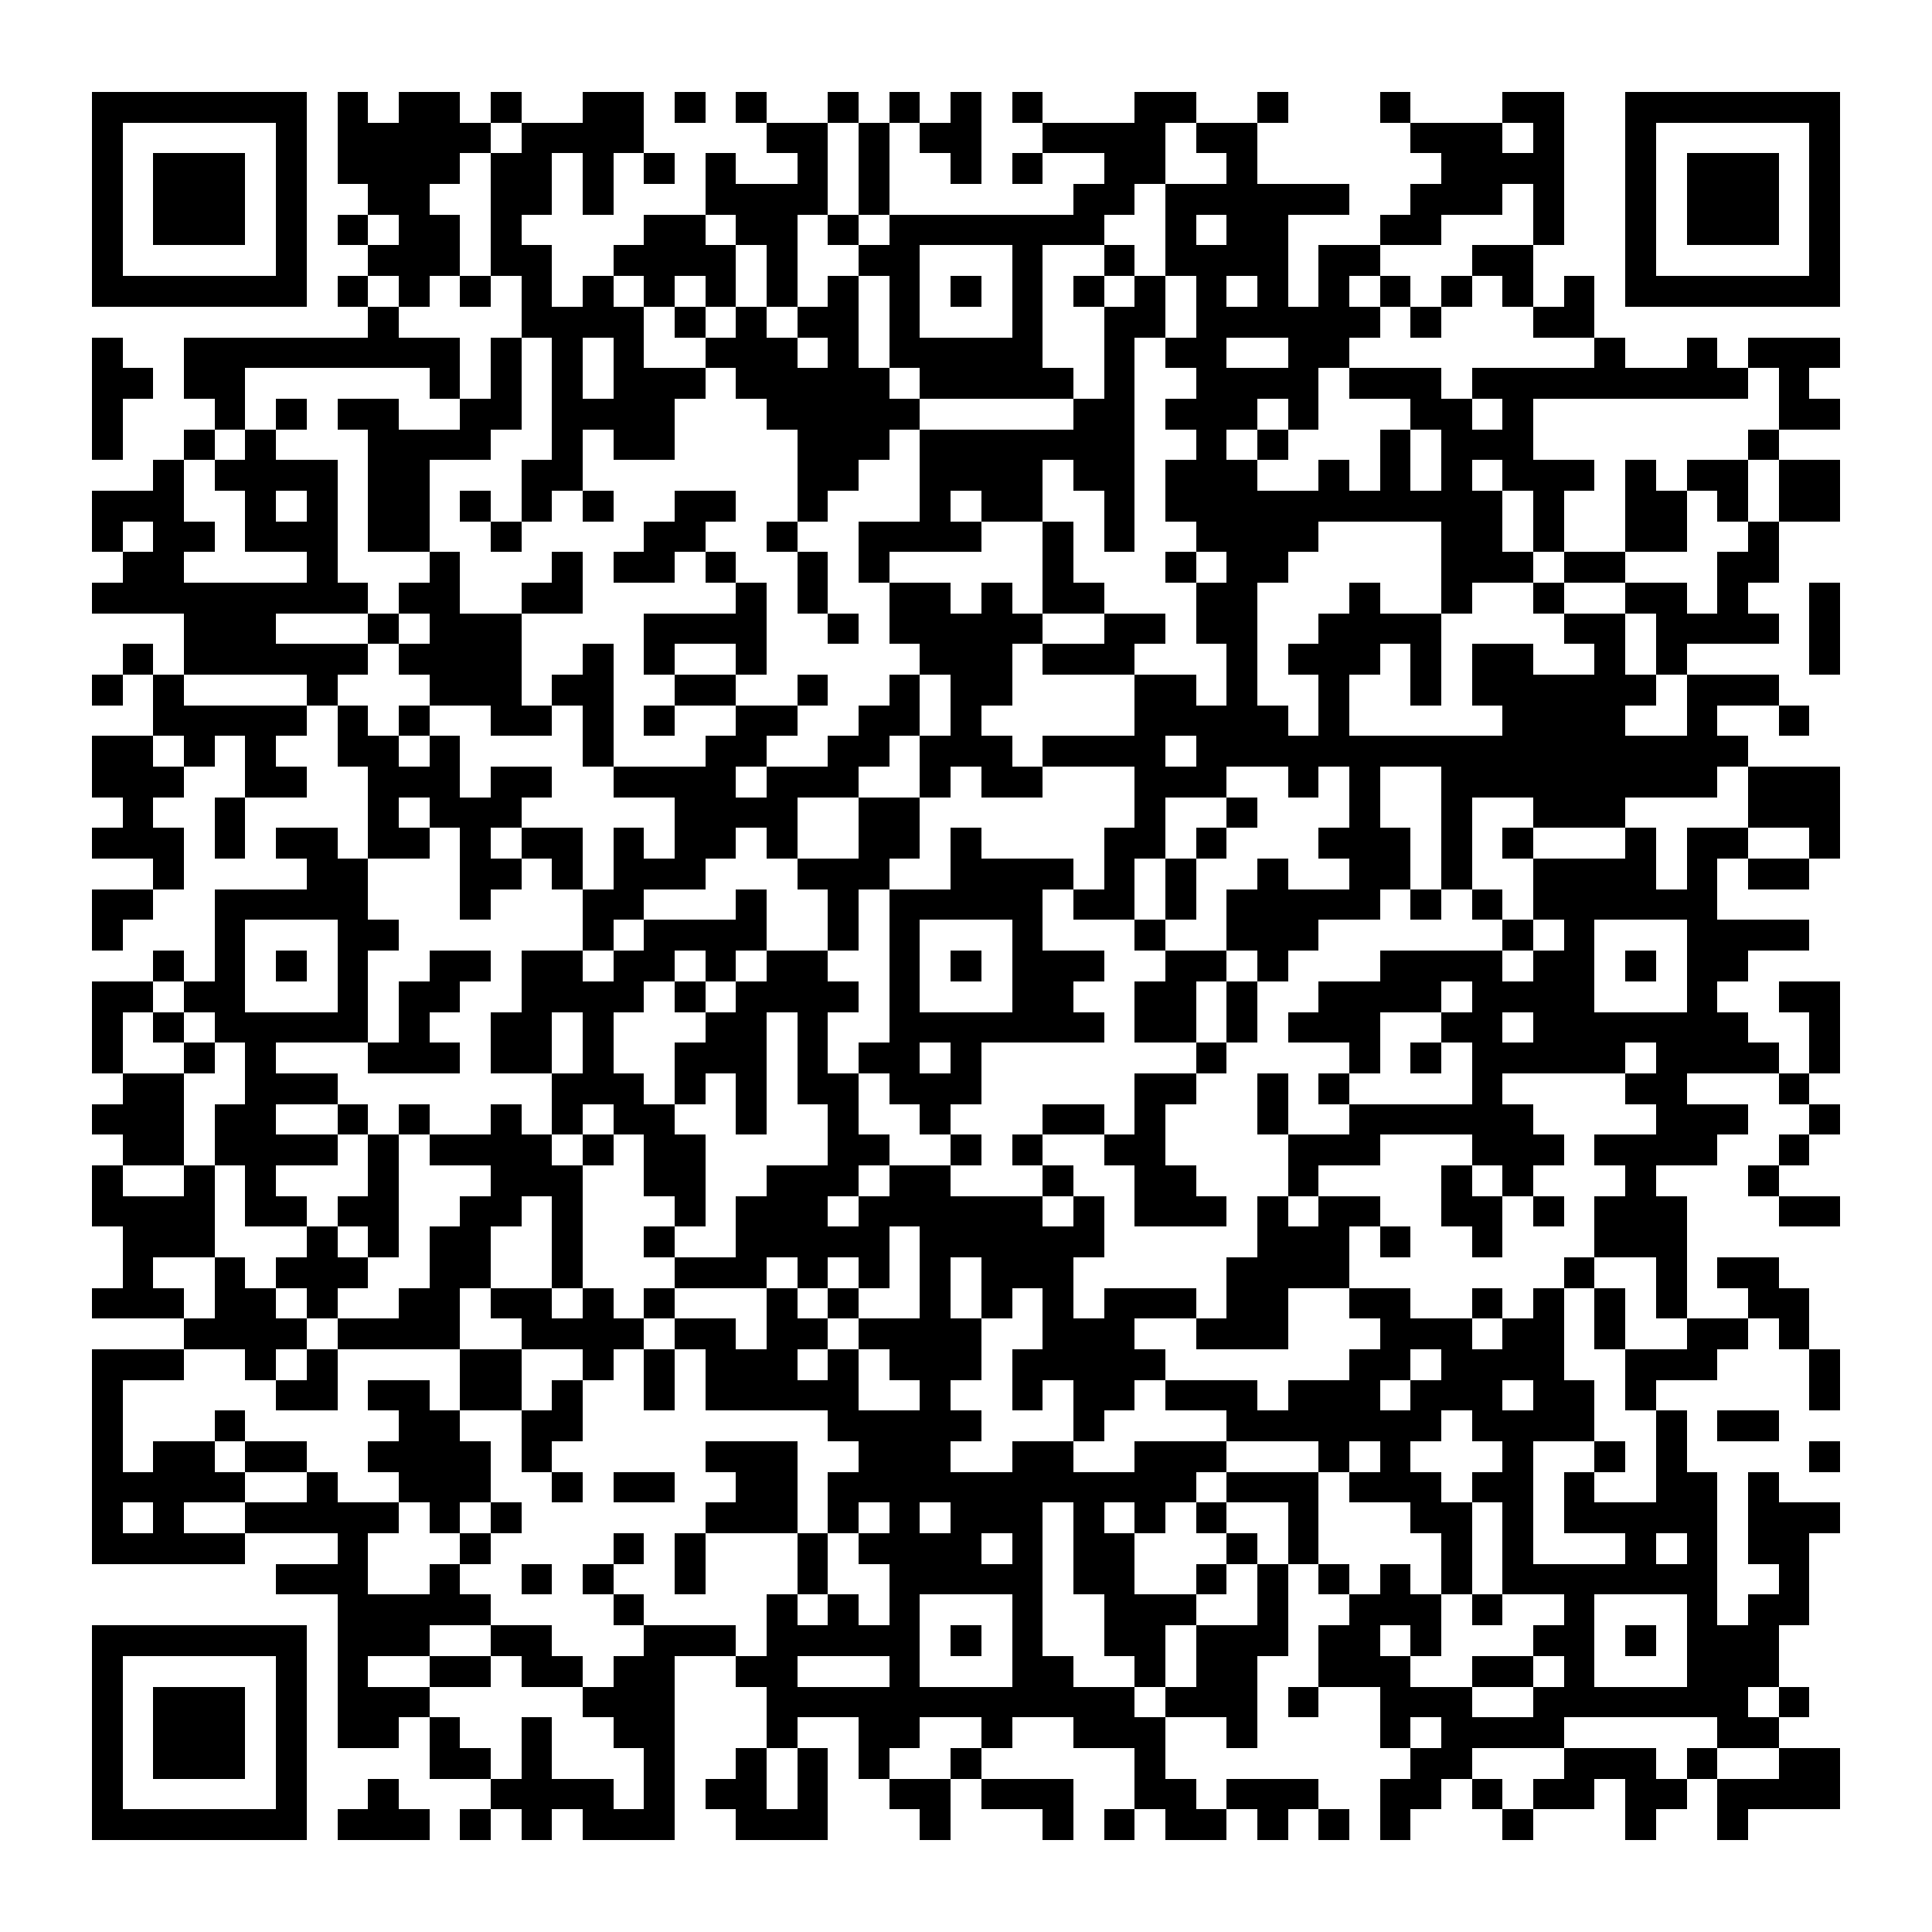 <?xml version="1.0" encoding="UTF-8"?><svg xmlns="http://www.w3.org/2000/svg" width="256" height="256" viewBox="0 0 63 63" shape-rendering="crispEdges"><rect x="0" y="0" width="63" height="63" fill="#ffffff" /><rect x="3" y="3" width="7" height="1" fill="#000000" /><rect x="11" y="3" width="1" height="1" fill="#000000" /><rect x="13" y="3" width="2" height="1" fill="#000000" /><rect x="16" y="3" width="1" height="1" fill="#000000" /><rect x="19" y="3" width="2" height="1" fill="#000000" /><rect x="22" y="3" width="1" height="1" fill="#000000" /><rect x="24" y="3" width="1" height="1" fill="#000000" /><rect x="27" y="3" width="1" height="1" fill="#000000" /><rect x="29" y="3" width="1" height="1" fill="#000000" /><rect x="31" y="3" width="1" height="1" fill="#000000" /><rect x="33" y="3" width="1" height="1" fill="#000000" /><rect x="37" y="3" width="2" height="1" fill="#000000" /><rect x="41" y="3" width="1" height="1" fill="#000000" /><rect x="45" y="3" width="1" height="1" fill="#000000" /><rect x="49" y="3" width="2" height="1" fill="#000000" /><rect x="53" y="3" width="7" height="1" fill="#000000" /><rect x="3" y="4" width="1" height="1" fill="#000000" /><rect x="9" y="4" width="1" height="1" fill="#000000" /><rect x="11" y="4" width="5" height="1" fill="#000000" /><rect x="17" y="4" width="4" height="1" fill="#000000" /><rect x="25" y="4" width="2" height="1" fill="#000000" /><rect x="28" y="4" width="1" height="1" fill="#000000" /><rect x="30" y="4" width="2" height="1" fill="#000000" /><rect x="34" y="4" width="4" height="1" fill="#000000" /><rect x="39" y="4" width="2" height="1" fill="#000000" /><rect x="46" y="4" width="3" height="1" fill="#000000" /><rect x="50" y="4" width="1" height="1" fill="#000000" /><rect x="53" y="4" width="1" height="1" fill="#000000" /><rect x="59" y="4" width="1" height="1" fill="#000000" /><rect x="3" y="5" width="1" height="1" fill="#000000" /><rect x="5" y="5" width="3" height="1" fill="#000000" /><rect x="9" y="5" width="1" height="1" fill="#000000" /><rect x="11" y="5" width="4" height="1" fill="#000000" /><rect x="16" y="5" width="2" height="1" fill="#000000" /><rect x="19" y="5" width="1" height="1" fill="#000000" /><rect x="21" y="5" width="1" height="1" fill="#000000" /><rect x="23" y="5" width="1" height="1" fill="#000000" /><rect x="26" y="5" width="1" height="1" fill="#000000" /><rect x="28" y="5" width="1" height="1" fill="#000000" /><rect x="31" y="5" width="1" height="1" fill="#000000" /><rect x="33" y="5" width="1" height="1" fill="#000000" /><rect x="36" y="5" width="2" height="1" fill="#000000" /><rect x="40" y="5" width="1" height="1" fill="#000000" /><rect x="47" y="5" width="4" height="1" fill="#000000" /><rect x="53" y="5" width="1" height="1" fill="#000000" /><rect x="55" y="5" width="3" height="1" fill="#000000" /><rect x="59" y="5" width="1" height="1" fill="#000000" /><rect x="3" y="6" width="1" height="1" fill="#000000" /><rect x="5" y="6" width="3" height="1" fill="#000000" /><rect x="9" y="6" width="1" height="1" fill="#000000" /><rect x="12" y="6" width="2" height="1" fill="#000000" /><rect x="16" y="6" width="2" height="1" fill="#000000" /><rect x="19" y="6" width="1" height="1" fill="#000000" /><rect x="23" y="6" width="4" height="1" fill="#000000" /><rect x="28" y="6" width="1" height="1" fill="#000000" /><rect x="35" y="6" width="2" height="1" fill="#000000" /><rect x="38" y="6" width="6" height="1" fill="#000000" /><rect x="46" y="6" width="3" height="1" fill="#000000" /><rect x="50" y="6" width="1" height="1" fill="#000000" /><rect x="53" y="6" width="1" height="1" fill="#000000" /><rect x="55" y="6" width="3" height="1" fill="#000000" /><rect x="59" y="6" width="1" height="1" fill="#000000" /><rect x="3" y="7" width="1" height="1" fill="#000000" /><rect x="5" y="7" width="3" height="1" fill="#000000" /><rect x="9" y="7" width="1" height="1" fill="#000000" /><rect x="11" y="7" width="1" height="1" fill="#000000" /><rect x="13" y="7" width="2" height="1" fill="#000000" /><rect x="16" y="7" width="1" height="1" fill="#000000" /><rect x="21" y="7" width="2" height="1" fill="#000000" /><rect x="24" y="7" width="2" height="1" fill="#000000" /><rect x="27" y="7" width="1" height="1" fill="#000000" /><rect x="29" y="7" width="7" height="1" fill="#000000" /><rect x="38" y="7" width="1" height="1" fill="#000000" /><rect x="40" y="7" width="2" height="1" fill="#000000" /><rect x="45" y="7" width="2" height="1" fill="#000000" /><rect x="50" y="7" width="1" height="1" fill="#000000" /><rect x="53" y="7" width="1" height="1" fill="#000000" /><rect x="55" y="7" width="3" height="1" fill="#000000" /><rect x="59" y="7" width="1" height="1" fill="#000000" /><rect x="3" y="8" width="1" height="1" fill="#000000" /><rect x="9" y="8" width="1" height="1" fill="#000000" /><rect x="12" y="8" width="3" height="1" fill="#000000" /><rect x="16" y="8" width="2" height="1" fill="#000000" /><rect x="20" y="8" width="4" height="1" fill="#000000" /><rect x="25" y="8" width="1" height="1" fill="#000000" /><rect x="28" y="8" width="2" height="1" fill="#000000" /><rect x="33" y="8" width="1" height="1" fill="#000000" /><rect x="36" y="8" width="1" height="1" fill="#000000" /><rect x="38" y="8" width="4" height="1" fill="#000000" /><rect x="43" y="8" width="2" height="1" fill="#000000" /><rect x="48" y="8" width="2" height="1" fill="#000000" /><rect x="53" y="8" width="1" height="1" fill="#000000" /><rect x="59" y="8" width="1" height="1" fill="#000000" /><rect x="3" y="9" width="7" height="1" fill="#000000" /><rect x="11" y="9" width="1" height="1" fill="#000000" /><rect x="13" y="9" width="1" height="1" fill="#000000" /><rect x="15" y="9" width="1" height="1" fill="#000000" /><rect x="17" y="9" width="1" height="1" fill="#000000" /><rect x="19" y="9" width="1" height="1" fill="#000000" /><rect x="21" y="9" width="1" height="1" fill="#000000" /><rect x="23" y="9" width="1" height="1" fill="#000000" /><rect x="25" y="9" width="1" height="1" fill="#000000" /><rect x="27" y="9" width="1" height="1" fill="#000000" /><rect x="29" y="9" width="1" height="1" fill="#000000" /><rect x="31" y="9" width="1" height="1" fill="#000000" /><rect x="33" y="9" width="1" height="1" fill="#000000" /><rect x="35" y="9" width="1" height="1" fill="#000000" /><rect x="37" y="9" width="1" height="1" fill="#000000" /><rect x="39" y="9" width="1" height="1" fill="#000000" /><rect x="41" y="9" width="1" height="1" fill="#000000" /><rect x="43" y="9" width="1" height="1" fill="#000000" /><rect x="45" y="9" width="1" height="1" fill="#000000" /><rect x="47" y="9" width="1" height="1" fill="#000000" /><rect x="49" y="9" width="1" height="1" fill="#000000" /><rect x="51" y="9" width="1" height="1" fill="#000000" /><rect x="53" y="9" width="7" height="1" fill="#000000" /><rect x="12" y="10" width="1" height="1" fill="#000000" /><rect x="17" y="10" width="4" height="1" fill="#000000" /><rect x="22" y="10" width="1" height="1" fill="#000000" /><rect x="24" y="10" width="1" height="1" fill="#000000" /><rect x="26" y="10" width="2" height="1" fill="#000000" /><rect x="29" y="10" width="1" height="1" fill="#000000" /><rect x="33" y="10" width="1" height="1" fill="#000000" /><rect x="36" y="10" width="2" height="1" fill="#000000" /><rect x="39" y="10" width="6" height="1" fill="#000000" /><rect x="46" y="10" width="1" height="1" fill="#000000" /><rect x="50" y="10" width="2" height="1" fill="#000000" /><rect x="3" y="11" width="1" height="1" fill="#000000" /><rect x="6" y="11" width="9" height="1" fill="#000000" /><rect x="16" y="11" width="1" height="1" fill="#000000" /><rect x="18" y="11" width="1" height="1" fill="#000000" /><rect x="20" y="11" width="1" height="1" fill="#000000" /><rect x="23" y="11" width="3" height="1" fill="#000000" /><rect x="27" y="11" width="1" height="1" fill="#000000" /><rect x="29" y="11" width="5" height="1" fill="#000000" /><rect x="36" y="11" width="1" height="1" fill="#000000" /><rect x="38" y="11" width="2" height="1" fill="#000000" /><rect x="42" y="11" width="2" height="1" fill="#000000" /><rect x="52" y="11" width="1" height="1" fill="#000000" /><rect x="55" y="11" width="1" height="1" fill="#000000" /><rect x="57" y="11" width="3" height="1" fill="#000000" /><rect x="3" y="12" width="2" height="1" fill="#000000" /><rect x="6" y="12" width="2" height="1" fill="#000000" /><rect x="14" y="12" width="1" height="1" fill="#000000" /><rect x="16" y="12" width="1" height="1" fill="#000000" /><rect x="18" y="12" width="1" height="1" fill="#000000" /><rect x="20" y="12" width="3" height="1" fill="#000000" /><rect x="24" y="12" width="5" height="1" fill="#000000" /><rect x="30" y="12" width="5" height="1" fill="#000000" /><rect x="36" y="12" width="1" height="1" fill="#000000" /><rect x="39" y="12" width="4" height="1" fill="#000000" /><rect x="44" y="12" width="3" height="1" fill="#000000" /><rect x="48" y="12" width="9" height="1" fill="#000000" /><rect x="58" y="12" width="1" height="1" fill="#000000" /><rect x="3" y="13" width="1" height="1" fill="#000000" /><rect x="7" y="13" width="1" height="1" fill="#000000" /><rect x="9" y="13" width="1" height="1" fill="#000000" /><rect x="11" y="13" width="2" height="1" fill="#000000" /><rect x="15" y="13" width="2" height="1" fill="#000000" /><rect x="18" y="13" width="4" height="1" fill="#000000" /><rect x="25" y="13" width="5" height="1" fill="#000000" /><rect x="35" y="13" width="2" height="1" fill="#000000" /><rect x="38" y="13" width="3" height="1" fill="#000000" /><rect x="42" y="13" width="1" height="1" fill="#000000" /><rect x="46" y="13" width="2" height="1" fill="#000000" /><rect x="49" y="13" width="1" height="1" fill="#000000" /><rect x="58" y="13" width="2" height="1" fill="#000000" /><rect x="3" y="14" width="1" height="1" fill="#000000" /><rect x="6" y="14" width="1" height="1" fill="#000000" /><rect x="8" y="14" width="1" height="1" fill="#000000" /><rect x="12" y="14" width="4" height="1" fill="#000000" /><rect x="18" y="14" width="1" height="1" fill="#000000" /><rect x="20" y="14" width="2" height="1" fill="#000000" /><rect x="26" y="14" width="3" height="1" fill="#000000" /><rect x="30" y="14" width="7" height="1" fill="#000000" /><rect x="39" y="14" width="1" height="1" fill="#000000" /><rect x="41" y="14" width="1" height="1" fill="#000000" /><rect x="45" y="14" width="1" height="1" fill="#000000" /><rect x="47" y="14" width="3" height="1" fill="#000000" /><rect x="57" y="14" width="1" height="1" fill="#000000" /><rect x="5" y="15" width="1" height="1" fill="#000000" /><rect x="7" y="15" width="4" height="1" fill="#000000" /><rect x="12" y="15" width="2" height="1" fill="#000000" /><rect x="17" y="15" width="2" height="1" fill="#000000" /><rect x="26" y="15" width="2" height="1" fill="#000000" /><rect x="30" y="15" width="4" height="1" fill="#000000" /><rect x="35" y="15" width="2" height="1" fill="#000000" /><rect x="38" y="15" width="3" height="1" fill="#000000" /><rect x="43" y="15" width="1" height="1" fill="#000000" /><rect x="45" y="15" width="1" height="1" fill="#000000" /><rect x="47" y="15" width="1" height="1" fill="#000000" /><rect x="49" y="15" width="3" height="1" fill="#000000" /><rect x="53" y="15" width="1" height="1" fill="#000000" /><rect x="55" y="15" width="2" height="1" fill="#000000" /><rect x="58" y="15" width="2" height="1" fill="#000000" /><rect x="3" y="16" width="3" height="1" fill="#000000" /><rect x="8" y="16" width="1" height="1" fill="#000000" /><rect x="10" y="16" width="1" height="1" fill="#000000" /><rect x="12" y="16" width="2" height="1" fill="#000000" /><rect x="15" y="16" width="1" height="1" fill="#000000" /><rect x="17" y="16" width="1" height="1" fill="#000000" /><rect x="19" y="16" width="1" height="1" fill="#000000" /><rect x="22" y="16" width="2" height="1" fill="#000000" /><rect x="26" y="16" width="1" height="1" fill="#000000" /><rect x="30" y="16" width="1" height="1" fill="#000000" /><rect x="32" y="16" width="2" height="1" fill="#000000" /><rect x="36" y="16" width="1" height="1" fill="#000000" /><rect x="38" y="16" width="11" height="1" fill="#000000" /><rect x="50" y="16" width="1" height="1" fill="#000000" /><rect x="53" y="16" width="2" height="1" fill="#000000" /><rect x="56" y="16" width="1" height="1" fill="#000000" /><rect x="58" y="16" width="2" height="1" fill="#000000" /><rect x="3" y="17" width="1" height="1" fill="#000000" /><rect x="5" y="17" width="2" height="1" fill="#000000" /><rect x="8" y="17" width="3" height="1" fill="#000000" /><rect x="12" y="17" width="2" height="1" fill="#000000" /><rect x="16" y="17" width="1" height="1" fill="#000000" /><rect x="21" y="17" width="2" height="1" fill="#000000" /><rect x="25" y="17" width="1" height="1" fill="#000000" /><rect x="28" y="17" width="4" height="1" fill="#000000" /><rect x="34" y="17" width="1" height="1" fill="#000000" /><rect x="36" y="17" width="1" height="1" fill="#000000" /><rect x="39" y="17" width="4" height="1" fill="#000000" /><rect x="47" y="17" width="2" height="1" fill="#000000" /><rect x="50" y="17" width="1" height="1" fill="#000000" /><rect x="53" y="17" width="2" height="1" fill="#000000" /><rect x="57" y="17" width="1" height="1" fill="#000000" /><rect x="4" y="18" width="2" height="1" fill="#000000" /><rect x="10" y="18" width="1" height="1" fill="#000000" /><rect x="14" y="18" width="1" height="1" fill="#000000" /><rect x="18" y="18" width="1" height="1" fill="#000000" /><rect x="20" y="18" width="2" height="1" fill="#000000" /><rect x="23" y="18" width="1" height="1" fill="#000000" /><rect x="26" y="18" width="1" height="1" fill="#000000" /><rect x="28" y="18" width="1" height="1" fill="#000000" /><rect x="34" y="18" width="1" height="1" fill="#000000" /><rect x="38" y="18" width="1" height="1" fill="#000000" /><rect x="40" y="18" width="2" height="1" fill="#000000" /><rect x="47" y="18" width="3" height="1" fill="#000000" /><rect x="51" y="18" width="2" height="1" fill="#000000" /><rect x="56" y="18" width="2" height="1" fill="#000000" /><rect x="3" y="19" width="9" height="1" fill="#000000" /><rect x="13" y="19" width="2" height="1" fill="#000000" /><rect x="17" y="19" width="2" height="1" fill="#000000" /><rect x="24" y="19" width="1" height="1" fill="#000000" /><rect x="26" y="19" width="1" height="1" fill="#000000" /><rect x="29" y="19" width="2" height="1" fill="#000000" /><rect x="32" y="19" width="1" height="1" fill="#000000" /><rect x="34" y="19" width="2" height="1" fill="#000000" /><rect x="39" y="19" width="2" height="1" fill="#000000" /><rect x="44" y="19" width="1" height="1" fill="#000000" /><rect x="47" y="19" width="1" height="1" fill="#000000" /><rect x="50" y="19" width="1" height="1" fill="#000000" /><rect x="53" y="19" width="2" height="1" fill="#000000" /><rect x="56" y="19" width="1" height="1" fill="#000000" /><rect x="59" y="19" width="1" height="1" fill="#000000" /><rect x="6" y="20" width="3" height="1" fill="#000000" /><rect x="12" y="20" width="1" height="1" fill="#000000" /><rect x="14" y="20" width="3" height="1" fill="#000000" /><rect x="21" y="20" width="4" height="1" fill="#000000" /><rect x="27" y="20" width="1" height="1" fill="#000000" /><rect x="29" y="20" width="5" height="1" fill="#000000" /><rect x="36" y="20" width="2" height="1" fill="#000000" /><rect x="39" y="20" width="2" height="1" fill="#000000" /><rect x="43" y="20" width="4" height="1" fill="#000000" /><rect x="51" y="20" width="2" height="1" fill="#000000" /><rect x="54" y="20" width="4" height="1" fill="#000000" /><rect x="59" y="20" width="1" height="1" fill="#000000" /><rect x="4" y="21" width="1" height="1" fill="#000000" /><rect x="6" y="21" width="6" height="1" fill="#000000" /><rect x="13" y="21" width="4" height="1" fill="#000000" /><rect x="19" y="21" width="1" height="1" fill="#000000" /><rect x="21" y="21" width="1" height="1" fill="#000000" /><rect x="24" y="21" width="1" height="1" fill="#000000" /><rect x="30" y="21" width="3" height="1" fill="#000000" /><rect x="34" y="21" width="3" height="1" fill="#000000" /><rect x="40" y="21" width="1" height="1" fill="#000000" /><rect x="42" y="21" width="3" height="1" fill="#000000" /><rect x="46" y="21" width="1" height="1" fill="#000000" /><rect x="48" y="21" width="2" height="1" fill="#000000" /><rect x="52" y="21" width="1" height="1" fill="#000000" /><rect x="54" y="21" width="1" height="1" fill="#000000" /><rect x="59" y="21" width="1" height="1" fill="#000000" /><rect x="3" y="22" width="1" height="1" fill="#000000" /><rect x="5" y="22" width="1" height="1" fill="#000000" /><rect x="10" y="22" width="1" height="1" fill="#000000" /><rect x="14" y="22" width="3" height="1" fill="#000000" /><rect x="18" y="22" width="2" height="1" fill="#000000" /><rect x="22" y="22" width="2" height="1" fill="#000000" /><rect x="26" y="22" width="1" height="1" fill="#000000" /><rect x="29" y="22" width="1" height="1" fill="#000000" /><rect x="31" y="22" width="2" height="1" fill="#000000" /><rect x="37" y="22" width="2" height="1" fill="#000000" /><rect x="40" y="22" width="1" height="1" fill="#000000" /><rect x="43" y="22" width="1" height="1" fill="#000000" /><rect x="46" y="22" width="1" height="1" fill="#000000" /><rect x="48" y="22" width="6" height="1" fill="#000000" /><rect x="55" y="22" width="3" height="1" fill="#000000" /><rect x="5" y="23" width="5" height="1" fill="#000000" /><rect x="11" y="23" width="1" height="1" fill="#000000" /><rect x="13" y="23" width="1" height="1" fill="#000000" /><rect x="16" y="23" width="2" height="1" fill="#000000" /><rect x="19" y="23" width="1" height="1" fill="#000000" /><rect x="21" y="23" width="1" height="1" fill="#000000" /><rect x="24" y="23" width="2" height="1" fill="#000000" /><rect x="28" y="23" width="2" height="1" fill="#000000" /><rect x="31" y="23" width="1" height="1" fill="#000000" /><rect x="37" y="23" width="5" height="1" fill="#000000" /><rect x="43" y="23" width="1" height="1" fill="#000000" /><rect x="49" y="23" width="4" height="1" fill="#000000" /><rect x="55" y="23" width="1" height="1" fill="#000000" /><rect x="58" y="23" width="1" height="1" fill="#000000" /><rect x="3" y="24" width="2" height="1" fill="#000000" /><rect x="6" y="24" width="1" height="1" fill="#000000" /><rect x="8" y="24" width="1" height="1" fill="#000000" /><rect x="11" y="24" width="2" height="1" fill="#000000" /><rect x="14" y="24" width="1" height="1" fill="#000000" /><rect x="19" y="24" width="1" height="1" fill="#000000" /><rect x="23" y="24" width="2" height="1" fill="#000000" /><rect x="27" y="24" width="2" height="1" fill="#000000" /><rect x="30" y="24" width="3" height="1" fill="#000000" /><rect x="34" y="24" width="4" height="1" fill="#000000" /><rect x="39" y="24" width="18" height="1" fill="#000000" /><rect x="3" y="25" width="3" height="1" fill="#000000" /><rect x="8" y="25" width="2" height="1" fill="#000000" /><rect x="12" y="25" width="3" height="1" fill="#000000" /><rect x="16" y="25" width="2" height="1" fill="#000000" /><rect x="20" y="25" width="4" height="1" fill="#000000" /><rect x="25" y="25" width="3" height="1" fill="#000000" /><rect x="30" y="25" width="1" height="1" fill="#000000" /><rect x="32" y="25" width="2" height="1" fill="#000000" /><rect x="37" y="25" width="3" height="1" fill="#000000" /><rect x="42" y="25" width="1" height="1" fill="#000000" /><rect x="44" y="25" width="1" height="1" fill="#000000" /><rect x="47" y="25" width="9" height="1" fill="#000000" /><rect x="57" y="25" width="3" height="1" fill="#000000" /><rect x="4" y="26" width="1" height="1" fill="#000000" /><rect x="7" y="26" width="1" height="1" fill="#000000" /><rect x="12" y="26" width="1" height="1" fill="#000000" /><rect x="14" y="26" width="3" height="1" fill="#000000" /><rect x="22" y="26" width="4" height="1" fill="#000000" /><rect x="28" y="26" width="2" height="1" fill="#000000" /><rect x="37" y="26" width="1" height="1" fill="#000000" /><rect x="40" y="26" width="1" height="1" fill="#000000" /><rect x="44" y="26" width="1" height="1" fill="#000000" /><rect x="47" y="26" width="1" height="1" fill="#000000" /><rect x="50" y="26" width="3" height="1" fill="#000000" /><rect x="57" y="26" width="3" height="1" fill="#000000" /><rect x="3" y="27" width="3" height="1" fill="#000000" /><rect x="7" y="27" width="1" height="1" fill="#000000" /><rect x="9" y="27" width="2" height="1" fill="#000000" /><rect x="12" y="27" width="2" height="1" fill="#000000" /><rect x="15" y="27" width="1" height="1" fill="#000000" /><rect x="17" y="27" width="2" height="1" fill="#000000" /><rect x="20" y="27" width="1" height="1" fill="#000000" /><rect x="22" y="27" width="2" height="1" fill="#000000" /><rect x="25" y="27" width="1" height="1" fill="#000000" /><rect x="28" y="27" width="2" height="1" fill="#000000" /><rect x="31" y="27" width="1" height="1" fill="#000000" /><rect x="36" y="27" width="2" height="1" fill="#000000" /><rect x="39" y="27" width="1" height="1" fill="#000000" /><rect x="43" y="27" width="3" height="1" fill="#000000" /><rect x="47" y="27" width="1" height="1" fill="#000000" /><rect x="49" y="27" width="1" height="1" fill="#000000" /><rect x="53" y="27" width="1" height="1" fill="#000000" /><rect x="55" y="27" width="2" height="1" fill="#000000" /><rect x="59" y="27" width="1" height="1" fill="#000000" /><rect x="5" y="28" width="1" height="1" fill="#000000" /><rect x="10" y="28" width="2" height="1" fill="#000000" /><rect x="15" y="28" width="2" height="1" fill="#000000" /><rect x="18" y="28" width="1" height="1" fill="#000000" /><rect x="20" y="28" width="3" height="1" fill="#000000" /><rect x="26" y="28" width="3" height="1" fill="#000000" /><rect x="31" y="28" width="4" height="1" fill="#000000" /><rect x="36" y="28" width="1" height="1" fill="#000000" /><rect x="38" y="28" width="1" height="1" fill="#000000" /><rect x="41" y="28" width="1" height="1" fill="#000000" /><rect x="44" y="28" width="2" height="1" fill="#000000" /><rect x="47" y="28" width="1" height="1" fill="#000000" /><rect x="50" y="28" width="4" height="1" fill="#000000" /><rect x="55" y="28" width="1" height="1" fill="#000000" /><rect x="57" y="28" width="2" height="1" fill="#000000" /><rect x="3" y="29" width="2" height="1" fill="#000000" /><rect x="7" y="29" width="5" height="1" fill="#000000" /><rect x="15" y="29" width="1" height="1" fill="#000000" /><rect x="19" y="29" width="2" height="1" fill="#000000" /><rect x="24" y="29" width="1" height="1" fill="#000000" /><rect x="27" y="29" width="1" height="1" fill="#000000" /><rect x="29" y="29" width="5" height="1" fill="#000000" /><rect x="35" y="29" width="2" height="1" fill="#000000" /><rect x="38" y="29" width="1" height="1" fill="#000000" /><rect x="40" y="29" width="5" height="1" fill="#000000" /><rect x="46" y="29" width="1" height="1" fill="#000000" /><rect x="48" y="29" width="1" height="1" fill="#000000" /><rect x="50" y="29" width="6" height="1" fill="#000000" /><rect x="3" y="30" width="1" height="1" fill="#000000" /><rect x="7" y="30" width="1" height="1" fill="#000000" /><rect x="11" y="30" width="2" height="1" fill="#000000" /><rect x="19" y="30" width="1" height="1" fill="#000000" /><rect x="21" y="30" width="4" height="1" fill="#000000" /><rect x="27" y="30" width="1" height="1" fill="#000000" /><rect x="29" y="30" width="1" height="1" fill="#000000" /><rect x="33" y="30" width="1" height="1" fill="#000000" /><rect x="37" y="30" width="1" height="1" fill="#000000" /><rect x="40" y="30" width="3" height="1" fill="#000000" /><rect x="49" y="30" width="1" height="1" fill="#000000" /><rect x="51" y="30" width="1" height="1" fill="#000000" /><rect x="55" y="30" width="4" height="1" fill="#000000" /><rect x="5" y="31" width="1" height="1" fill="#000000" /><rect x="7" y="31" width="1" height="1" fill="#000000" /><rect x="9" y="31" width="1" height="1" fill="#000000" /><rect x="11" y="31" width="1" height="1" fill="#000000" /><rect x="14" y="31" width="2" height="1" fill="#000000" /><rect x="17" y="31" width="2" height="1" fill="#000000" /><rect x="20" y="31" width="2" height="1" fill="#000000" /><rect x="23" y="31" width="1" height="1" fill="#000000" /><rect x="25" y="31" width="2" height="1" fill="#000000" /><rect x="29" y="31" width="1" height="1" fill="#000000" /><rect x="31" y="31" width="1" height="1" fill="#000000" /><rect x="33" y="31" width="3" height="1" fill="#000000" /><rect x="38" y="31" width="2" height="1" fill="#000000" /><rect x="41" y="31" width="1" height="1" fill="#000000" /><rect x="45" y="31" width="4" height="1" fill="#000000" /><rect x="50" y="31" width="2" height="1" fill="#000000" /><rect x="53" y="31" width="1" height="1" fill="#000000" /><rect x="55" y="31" width="2" height="1" fill="#000000" /><rect x="3" y="32" width="2" height="1" fill="#000000" /><rect x="6" y="32" width="2" height="1" fill="#000000" /><rect x="11" y="32" width="1" height="1" fill="#000000" /><rect x="13" y="32" width="2" height="1" fill="#000000" /><rect x="17" y="32" width="4" height="1" fill="#000000" /><rect x="22" y="32" width="1" height="1" fill="#000000" /><rect x="24" y="32" width="4" height="1" fill="#000000" /><rect x="29" y="32" width="1" height="1" fill="#000000" /><rect x="33" y="32" width="2" height="1" fill="#000000" /><rect x="37" y="32" width="2" height="1" fill="#000000" /><rect x="40" y="32" width="1" height="1" fill="#000000" /><rect x="43" y="32" width="4" height="1" fill="#000000" /><rect x="48" y="32" width="4" height="1" fill="#000000" /><rect x="55" y="32" width="1" height="1" fill="#000000" /><rect x="58" y="32" width="2" height="1" fill="#000000" /><rect x="3" y="33" width="1" height="1" fill="#000000" /><rect x="5" y="33" width="1" height="1" fill="#000000" /><rect x="7" y="33" width="5" height="1" fill="#000000" /><rect x="13" y="33" width="1" height="1" fill="#000000" /><rect x="16" y="33" width="2" height="1" fill="#000000" /><rect x="19" y="33" width="1" height="1" fill="#000000" /><rect x="23" y="33" width="2" height="1" fill="#000000" /><rect x="26" y="33" width="1" height="1" fill="#000000" /><rect x="29" y="33" width="7" height="1" fill="#000000" /><rect x="37" y="33" width="2" height="1" fill="#000000" /><rect x="40" y="33" width="1" height="1" fill="#000000" /><rect x="42" y="33" width="3" height="1" fill="#000000" /><rect x="47" y="33" width="2" height="1" fill="#000000" /><rect x="50" y="33" width="7" height="1" fill="#000000" /><rect x="59" y="33" width="1" height="1" fill="#000000" /><rect x="3" y="34" width="1" height="1" fill="#000000" /><rect x="6" y="34" width="1" height="1" fill="#000000" /><rect x="8" y="34" width="1" height="1" fill="#000000" /><rect x="12" y="34" width="3" height="1" fill="#000000" /><rect x="16" y="34" width="2" height="1" fill="#000000" /><rect x="19" y="34" width="1" height="1" fill="#000000" /><rect x="22" y="34" width="3" height="1" fill="#000000" /><rect x="26" y="34" width="1" height="1" fill="#000000" /><rect x="28" y="34" width="2" height="1" fill="#000000" /><rect x="31" y="34" width="1" height="1" fill="#000000" /><rect x="39" y="34" width="1" height="1" fill="#000000" /><rect x="44" y="34" width="1" height="1" fill="#000000" /><rect x="46" y="34" width="1" height="1" fill="#000000" /><rect x="48" y="34" width="5" height="1" fill="#000000" /><rect x="54" y="34" width="4" height="1" fill="#000000" /><rect x="59" y="34" width="1" height="1" fill="#000000" /><rect x="4" y="35" width="2" height="1" fill="#000000" /><rect x="8" y="35" width="3" height="1" fill="#000000" /><rect x="18" y="35" width="3" height="1" fill="#000000" /><rect x="22" y="35" width="1" height="1" fill="#000000" /><rect x="24" y="35" width="1" height="1" fill="#000000" /><rect x="26" y="35" width="2" height="1" fill="#000000" /><rect x="29" y="35" width="3" height="1" fill="#000000" /><rect x="37" y="35" width="2" height="1" fill="#000000" /><rect x="41" y="35" width="1" height="1" fill="#000000" /><rect x="43" y="35" width="1" height="1" fill="#000000" /><rect x="48" y="35" width="1" height="1" fill="#000000" /><rect x="53" y="35" width="2" height="1" fill="#000000" /><rect x="58" y="35" width="1" height="1" fill="#000000" /><rect x="3" y="36" width="3" height="1" fill="#000000" /><rect x="7" y="36" width="2" height="1" fill="#000000" /><rect x="11" y="36" width="1" height="1" fill="#000000" /><rect x="13" y="36" width="1" height="1" fill="#000000" /><rect x="16" y="36" width="1" height="1" fill="#000000" /><rect x="18" y="36" width="1" height="1" fill="#000000" /><rect x="20" y="36" width="2" height="1" fill="#000000" /><rect x="24" y="36" width="1" height="1" fill="#000000" /><rect x="27" y="36" width="1" height="1" fill="#000000" /><rect x="30" y="36" width="1" height="1" fill="#000000" /><rect x="34" y="36" width="2" height="1" fill="#000000" /><rect x="37" y="36" width="1" height="1" fill="#000000" /><rect x="41" y="36" width="1" height="1" fill="#000000" /><rect x="44" y="36" width="6" height="1" fill="#000000" /><rect x="54" y="36" width="3" height="1" fill="#000000" /><rect x="59" y="36" width="1" height="1" fill="#000000" /><rect x="4" y="37" width="2" height="1" fill="#000000" /><rect x="7" y="37" width="4" height="1" fill="#000000" /><rect x="12" y="37" width="1" height="1" fill="#000000" /><rect x="14" y="37" width="4" height="1" fill="#000000" /><rect x="19" y="37" width="1" height="1" fill="#000000" /><rect x="21" y="37" width="2" height="1" fill="#000000" /><rect x="27" y="37" width="2" height="1" fill="#000000" /><rect x="31" y="37" width="1" height="1" fill="#000000" /><rect x="33" y="37" width="1" height="1" fill="#000000" /><rect x="36" y="37" width="2" height="1" fill="#000000" /><rect x="42" y="37" width="3" height="1" fill="#000000" /><rect x="48" y="37" width="3" height="1" fill="#000000" /><rect x="52" y="37" width="4" height="1" fill="#000000" /><rect x="58" y="37" width="1" height="1" fill="#000000" /><rect x="3" y="38" width="1" height="1" fill="#000000" /><rect x="6" y="38" width="1" height="1" fill="#000000" /><rect x="8" y="38" width="1" height="1" fill="#000000" /><rect x="12" y="38" width="1" height="1" fill="#000000" /><rect x="16" y="38" width="3" height="1" fill="#000000" /><rect x="21" y="38" width="2" height="1" fill="#000000" /><rect x="25" y="38" width="3" height="1" fill="#000000" /><rect x="29" y="38" width="2" height="1" fill="#000000" /><rect x="34" y="38" width="1" height="1" fill="#000000" /><rect x="37" y="38" width="2" height="1" fill="#000000" /><rect x="42" y="38" width="1" height="1" fill="#000000" /><rect x="47" y="38" width="1" height="1" fill="#000000" /><rect x="49" y="38" width="1" height="1" fill="#000000" /><rect x="53" y="38" width="1" height="1" fill="#000000" /><rect x="57" y="38" width="1" height="1" fill="#000000" /><rect x="3" y="39" width="4" height="1" fill="#000000" /><rect x="8" y="39" width="2" height="1" fill="#000000" /><rect x="11" y="39" width="2" height="1" fill="#000000" /><rect x="15" y="39" width="2" height="1" fill="#000000" /><rect x="18" y="39" width="1" height="1" fill="#000000" /><rect x="22" y="39" width="1" height="1" fill="#000000" /><rect x="24" y="39" width="3" height="1" fill="#000000" /><rect x="28" y="39" width="6" height="1" fill="#000000" /><rect x="35" y="39" width="1" height="1" fill="#000000" /><rect x="37" y="39" width="3" height="1" fill="#000000" /><rect x="41" y="39" width="1" height="1" fill="#000000" /><rect x="43" y="39" width="2" height="1" fill="#000000" /><rect x="47" y="39" width="2" height="1" fill="#000000" /><rect x="50" y="39" width="1" height="1" fill="#000000" /><rect x="52" y="39" width="3" height="1" fill="#000000" /><rect x="58" y="39" width="2" height="1" fill="#000000" /><rect x="4" y="40" width="3" height="1" fill="#000000" /><rect x="10" y="40" width="1" height="1" fill="#000000" /><rect x="12" y="40" width="1" height="1" fill="#000000" /><rect x="14" y="40" width="2" height="1" fill="#000000" /><rect x="18" y="40" width="1" height="1" fill="#000000" /><rect x="21" y="40" width="1" height="1" fill="#000000" /><rect x="24" y="40" width="5" height="1" fill="#000000" /><rect x="30" y="40" width="6" height="1" fill="#000000" /><rect x="41" y="40" width="3" height="1" fill="#000000" /><rect x="45" y="40" width="1" height="1" fill="#000000" /><rect x="48" y="40" width="1" height="1" fill="#000000" /><rect x="52" y="40" width="3" height="1" fill="#000000" /><rect x="4" y="41" width="1" height="1" fill="#000000" /><rect x="7" y="41" width="1" height="1" fill="#000000" /><rect x="9" y="41" width="3" height="1" fill="#000000" /><rect x="14" y="41" width="2" height="1" fill="#000000" /><rect x="18" y="41" width="1" height="1" fill="#000000" /><rect x="22" y="41" width="3" height="1" fill="#000000" /><rect x="26" y="41" width="1" height="1" fill="#000000" /><rect x="28" y="41" width="1" height="1" fill="#000000" /><rect x="30" y="41" width="1" height="1" fill="#000000" /><rect x="32" y="41" width="3" height="1" fill="#000000" /><rect x="40" y="41" width="4" height="1" fill="#000000" /><rect x="51" y="41" width="1" height="1" fill="#000000" /><rect x="54" y="41" width="1" height="1" fill="#000000" /><rect x="56" y="41" width="2" height="1" fill="#000000" /><rect x="3" y="42" width="3" height="1" fill="#000000" /><rect x="7" y="42" width="2" height="1" fill="#000000" /><rect x="10" y="42" width="1" height="1" fill="#000000" /><rect x="13" y="42" width="2" height="1" fill="#000000" /><rect x="16" y="42" width="2" height="1" fill="#000000" /><rect x="19" y="42" width="1" height="1" fill="#000000" /><rect x="21" y="42" width="1" height="1" fill="#000000" /><rect x="25" y="42" width="1" height="1" fill="#000000" /><rect x="27" y="42" width="1" height="1" fill="#000000" /><rect x="30" y="42" width="1" height="1" fill="#000000" /><rect x="32" y="42" width="1" height="1" fill="#000000" /><rect x="34" y="42" width="1" height="1" fill="#000000" /><rect x="36" y="42" width="3" height="1" fill="#000000" /><rect x="40" y="42" width="2" height="1" fill="#000000" /><rect x="44" y="42" width="2" height="1" fill="#000000" /><rect x="48" y="42" width="1" height="1" fill="#000000" /><rect x="50" y="42" width="1" height="1" fill="#000000" /><rect x="52" y="42" width="1" height="1" fill="#000000" /><rect x="54" y="42" width="1" height="1" fill="#000000" /><rect x="57" y="42" width="2" height="1" fill="#000000" /><rect x="6" y="43" width="4" height="1" fill="#000000" /><rect x="11" y="43" width="4" height="1" fill="#000000" /><rect x="17" y="43" width="4" height="1" fill="#000000" /><rect x="22" y="43" width="2" height="1" fill="#000000" /><rect x="25" y="43" width="2" height="1" fill="#000000" /><rect x="28" y="43" width="4" height="1" fill="#000000" /><rect x="34" y="43" width="3" height="1" fill="#000000" /><rect x="39" y="43" width="3" height="1" fill="#000000" /><rect x="45" y="43" width="3" height="1" fill="#000000" /><rect x="49" y="43" width="2" height="1" fill="#000000" /><rect x="52" y="43" width="1" height="1" fill="#000000" /><rect x="55" y="43" width="2" height="1" fill="#000000" /><rect x="58" y="43" width="1" height="1" fill="#000000" /><rect x="3" y="44" width="3" height="1" fill="#000000" /><rect x="8" y="44" width="1" height="1" fill="#000000" /><rect x="10" y="44" width="1" height="1" fill="#000000" /><rect x="15" y="44" width="2" height="1" fill="#000000" /><rect x="19" y="44" width="1" height="1" fill="#000000" /><rect x="21" y="44" width="1" height="1" fill="#000000" /><rect x="23" y="44" width="3" height="1" fill="#000000" /><rect x="27" y="44" width="1" height="1" fill="#000000" /><rect x="29" y="44" width="3" height="1" fill="#000000" /><rect x="33" y="44" width="5" height="1" fill="#000000" /><rect x="44" y="44" width="2" height="1" fill="#000000" /><rect x="47" y="44" width="4" height="1" fill="#000000" /><rect x="53" y="44" width="3" height="1" fill="#000000" /><rect x="59" y="44" width="1" height="1" fill="#000000" /><rect x="3" y="45" width="1" height="1" fill="#000000" /><rect x="9" y="45" width="2" height="1" fill="#000000" /><rect x="12" y="45" width="2" height="1" fill="#000000" /><rect x="15" y="45" width="2" height="1" fill="#000000" /><rect x="18" y="45" width="1" height="1" fill="#000000" /><rect x="21" y="45" width="1" height="1" fill="#000000" /><rect x="23" y="45" width="5" height="1" fill="#000000" /><rect x="30" y="45" width="1" height="1" fill="#000000" /><rect x="33" y="45" width="1" height="1" fill="#000000" /><rect x="35" y="45" width="2" height="1" fill="#000000" /><rect x="38" y="45" width="3" height="1" fill="#000000" /><rect x="42" y="45" width="3" height="1" fill="#000000" /><rect x="46" y="45" width="3" height="1" fill="#000000" /><rect x="50" y="45" width="2" height="1" fill="#000000" /><rect x="53" y="45" width="1" height="1" fill="#000000" /><rect x="59" y="45" width="1" height="1" fill="#000000" /><rect x="3" y="46" width="1" height="1" fill="#000000" /><rect x="7" y="46" width="1" height="1" fill="#000000" /><rect x="13" y="46" width="2" height="1" fill="#000000" /><rect x="17" y="46" width="2" height="1" fill="#000000" /><rect x="27" y="46" width="5" height="1" fill="#000000" /><rect x="35" y="46" width="1" height="1" fill="#000000" /><rect x="40" y="46" width="7" height="1" fill="#000000" /><rect x="48" y="46" width="4" height="1" fill="#000000" /><rect x="54" y="46" width="1" height="1" fill="#000000" /><rect x="56" y="46" width="2" height="1" fill="#000000" /><rect x="3" y="47" width="1" height="1" fill="#000000" /><rect x="5" y="47" width="2" height="1" fill="#000000" /><rect x="8" y="47" width="2" height="1" fill="#000000" /><rect x="12" y="47" width="4" height="1" fill="#000000" /><rect x="17" y="47" width="1" height="1" fill="#000000" /><rect x="23" y="47" width="3" height="1" fill="#000000" /><rect x="28" y="47" width="3" height="1" fill="#000000" /><rect x="33" y="47" width="2" height="1" fill="#000000" /><rect x="37" y="47" width="3" height="1" fill="#000000" /><rect x="43" y="47" width="1" height="1" fill="#000000" /><rect x="45" y="47" width="1" height="1" fill="#000000" /><rect x="49" y="47" width="1" height="1" fill="#000000" /><rect x="52" y="47" width="1" height="1" fill="#000000" /><rect x="54" y="47" width="1" height="1" fill="#000000" /><rect x="59" y="47" width="1" height="1" fill="#000000" /><rect x="3" y="48" width="5" height="1" fill="#000000" /><rect x="10" y="48" width="1" height="1" fill="#000000" /><rect x="13" y="48" width="3" height="1" fill="#000000" /><rect x="18" y="48" width="1" height="1" fill="#000000" /><rect x="20" y="48" width="2" height="1" fill="#000000" /><rect x="24" y="48" width="2" height="1" fill="#000000" /><rect x="27" y="48" width="12" height="1" fill="#000000" /><rect x="40" y="48" width="3" height="1" fill="#000000" /><rect x="44" y="48" width="3" height="1" fill="#000000" /><rect x="48" y="48" width="2" height="1" fill="#000000" /><rect x="51" y="48" width="1" height="1" fill="#000000" /><rect x="54" y="48" width="2" height="1" fill="#000000" /><rect x="57" y="48" width="1" height="1" fill="#000000" /><rect x="3" y="49" width="1" height="1" fill="#000000" /><rect x="5" y="49" width="1" height="1" fill="#000000" /><rect x="8" y="49" width="5" height="1" fill="#000000" /><rect x="14" y="49" width="1" height="1" fill="#000000" /><rect x="16" y="49" width="1" height="1" fill="#000000" /><rect x="23" y="49" width="3" height="1" fill="#000000" /><rect x="27" y="49" width="1" height="1" fill="#000000" /><rect x="29" y="49" width="1" height="1" fill="#000000" /><rect x="31" y="49" width="3" height="1" fill="#000000" /><rect x="35" y="49" width="1" height="1" fill="#000000" /><rect x="37" y="49" width="1" height="1" fill="#000000" /><rect x="39" y="49" width="1" height="1" fill="#000000" /><rect x="42" y="49" width="1" height="1" fill="#000000" /><rect x="46" y="49" width="2" height="1" fill="#000000" /><rect x="49" y="49" width="1" height="1" fill="#000000" /><rect x="51" y="49" width="5" height="1" fill="#000000" /><rect x="57" y="49" width="3" height="1" fill="#000000" /><rect x="3" y="50" width="5" height="1" fill="#000000" /><rect x="11" y="50" width="1" height="1" fill="#000000" /><rect x="15" y="50" width="1" height="1" fill="#000000" /><rect x="20" y="50" width="1" height="1" fill="#000000" /><rect x="22" y="50" width="1" height="1" fill="#000000" /><rect x="26" y="50" width="1" height="1" fill="#000000" /><rect x="28" y="50" width="4" height="1" fill="#000000" /><rect x="33" y="50" width="1" height="1" fill="#000000" /><rect x="35" y="50" width="2" height="1" fill="#000000" /><rect x="40" y="50" width="1" height="1" fill="#000000" /><rect x="42" y="50" width="1" height="1" fill="#000000" /><rect x="47" y="50" width="1" height="1" fill="#000000" /><rect x="49" y="50" width="1" height="1" fill="#000000" /><rect x="53" y="50" width="1" height="1" fill="#000000" /><rect x="55" y="50" width="1" height="1" fill="#000000" /><rect x="57" y="50" width="2" height="1" fill="#000000" /><rect x="9" y="51" width="3" height="1" fill="#000000" /><rect x="14" y="51" width="1" height="1" fill="#000000" /><rect x="17" y="51" width="1" height="1" fill="#000000" /><rect x="19" y="51" width="1" height="1" fill="#000000" /><rect x="22" y="51" width="1" height="1" fill="#000000" /><rect x="26" y="51" width="1" height="1" fill="#000000" /><rect x="29" y="51" width="5" height="1" fill="#000000" /><rect x="35" y="51" width="2" height="1" fill="#000000" /><rect x="39" y="51" width="1" height="1" fill="#000000" /><rect x="41" y="51" width="1" height="1" fill="#000000" /><rect x="43" y="51" width="1" height="1" fill="#000000" /><rect x="45" y="51" width="1" height="1" fill="#000000" /><rect x="47" y="51" width="1" height="1" fill="#000000" /><rect x="49" y="51" width="7" height="1" fill="#000000" /><rect x="58" y="51" width="1" height="1" fill="#000000" /><rect x="11" y="52" width="5" height="1" fill="#000000" /><rect x="20" y="52" width="1" height="1" fill="#000000" /><rect x="25" y="52" width="1" height="1" fill="#000000" /><rect x="27" y="52" width="1" height="1" fill="#000000" /><rect x="29" y="52" width="1" height="1" fill="#000000" /><rect x="33" y="52" width="1" height="1" fill="#000000" /><rect x="36" y="52" width="3" height="1" fill="#000000" /><rect x="41" y="52" width="1" height="1" fill="#000000" /><rect x="44" y="52" width="3" height="1" fill="#000000" /><rect x="48" y="52" width="1" height="1" fill="#000000" /><rect x="51" y="52" width="1" height="1" fill="#000000" /><rect x="55" y="52" width="1" height="1" fill="#000000" /><rect x="57" y="52" width="2" height="1" fill="#000000" /><rect x="3" y="53" width="7" height="1" fill="#000000" /><rect x="11" y="53" width="3" height="1" fill="#000000" /><rect x="16" y="53" width="2" height="1" fill="#000000" /><rect x="21" y="53" width="3" height="1" fill="#000000" /><rect x="25" y="53" width="5" height="1" fill="#000000" /><rect x="31" y="53" width="1" height="1" fill="#000000" /><rect x="33" y="53" width="1" height="1" fill="#000000" /><rect x="36" y="53" width="2" height="1" fill="#000000" /><rect x="39" y="53" width="3" height="1" fill="#000000" /><rect x="43" y="53" width="2" height="1" fill="#000000" /><rect x="46" y="53" width="1" height="1" fill="#000000" /><rect x="50" y="53" width="2" height="1" fill="#000000" /><rect x="53" y="53" width="1" height="1" fill="#000000" /><rect x="55" y="53" width="3" height="1" fill="#000000" /><rect x="3" y="54" width="1" height="1" fill="#000000" /><rect x="9" y="54" width="1" height="1" fill="#000000" /><rect x="11" y="54" width="1" height="1" fill="#000000" /><rect x="14" y="54" width="2" height="1" fill="#000000" /><rect x="17" y="54" width="2" height="1" fill="#000000" /><rect x="20" y="54" width="2" height="1" fill="#000000" /><rect x="24" y="54" width="2" height="1" fill="#000000" /><rect x="29" y="54" width="1" height="1" fill="#000000" /><rect x="33" y="54" width="2" height="1" fill="#000000" /><rect x="37" y="54" width="1" height="1" fill="#000000" /><rect x="39" y="54" width="2" height="1" fill="#000000" /><rect x="43" y="54" width="3" height="1" fill="#000000" /><rect x="48" y="54" width="2" height="1" fill="#000000" /><rect x="51" y="54" width="1" height="1" fill="#000000" /><rect x="55" y="54" width="3" height="1" fill="#000000" /><rect x="3" y="55" width="1" height="1" fill="#000000" /><rect x="5" y="55" width="3" height="1" fill="#000000" /><rect x="9" y="55" width="1" height="1" fill="#000000" /><rect x="11" y="55" width="3" height="1" fill="#000000" /><rect x="19" y="55" width="3" height="1" fill="#000000" /><rect x="25" y="55" width="12" height="1" fill="#000000" /><rect x="38" y="55" width="3" height="1" fill="#000000" /><rect x="42" y="55" width="1" height="1" fill="#000000" /><rect x="45" y="55" width="3" height="1" fill="#000000" /><rect x="50" y="55" width="7" height="1" fill="#000000" /><rect x="58" y="55" width="1" height="1" fill="#000000" /><rect x="3" y="56" width="1" height="1" fill="#000000" /><rect x="5" y="56" width="3" height="1" fill="#000000" /><rect x="9" y="56" width="1" height="1" fill="#000000" /><rect x="11" y="56" width="2" height="1" fill="#000000" /><rect x="14" y="56" width="1" height="1" fill="#000000" /><rect x="17" y="56" width="1" height="1" fill="#000000" /><rect x="20" y="56" width="2" height="1" fill="#000000" /><rect x="25" y="56" width="1" height="1" fill="#000000" /><rect x="28" y="56" width="2" height="1" fill="#000000" /><rect x="32" y="56" width="1" height="1" fill="#000000" /><rect x="35" y="56" width="3" height="1" fill="#000000" /><rect x="40" y="56" width="1" height="1" fill="#000000" /><rect x="45" y="56" width="1" height="1" fill="#000000" /><rect x="47" y="56" width="4" height="1" fill="#000000" /><rect x="56" y="56" width="2" height="1" fill="#000000" /><rect x="3" y="57" width="1" height="1" fill="#000000" /><rect x="5" y="57" width="3" height="1" fill="#000000" /><rect x="9" y="57" width="1" height="1" fill="#000000" /><rect x="14" y="57" width="2" height="1" fill="#000000" /><rect x="17" y="57" width="1" height="1" fill="#000000" /><rect x="21" y="57" width="1" height="1" fill="#000000" /><rect x="24" y="57" width="1" height="1" fill="#000000" /><rect x="26" y="57" width="1" height="1" fill="#000000" /><rect x="28" y="57" width="1" height="1" fill="#000000" /><rect x="31" y="57" width="1" height="1" fill="#000000" /><rect x="37" y="57" width="1" height="1" fill="#000000" /><rect x="46" y="57" width="2" height="1" fill="#000000" /><rect x="51" y="57" width="3" height="1" fill="#000000" /><rect x="55" y="57" width="1" height="1" fill="#000000" /><rect x="58" y="57" width="2" height="1" fill="#000000" /><rect x="3" y="58" width="1" height="1" fill="#000000" /><rect x="9" y="58" width="1" height="1" fill="#000000" /><rect x="12" y="58" width="1" height="1" fill="#000000" /><rect x="16" y="58" width="4" height="1" fill="#000000" /><rect x="21" y="58" width="1" height="1" fill="#000000" /><rect x="23" y="58" width="2" height="1" fill="#000000" /><rect x="26" y="58" width="1" height="1" fill="#000000" /><rect x="29" y="58" width="2" height="1" fill="#000000" /><rect x="32" y="58" width="3" height="1" fill="#000000" /><rect x="37" y="58" width="2" height="1" fill="#000000" /><rect x="40" y="58" width="3" height="1" fill="#000000" /><rect x="45" y="58" width="2" height="1" fill="#000000" /><rect x="48" y="58" width="1" height="1" fill="#000000" /><rect x="50" y="58" width="2" height="1" fill="#000000" /><rect x="53" y="58" width="2" height="1" fill="#000000" /><rect x="56" y="58" width="4" height="1" fill="#000000" /><rect x="3" y="59" width="7" height="1" fill="#000000" /><rect x="11" y="59" width="3" height="1" fill="#000000" /><rect x="15" y="59" width="1" height="1" fill="#000000" /><rect x="17" y="59" width="1" height="1" fill="#000000" /><rect x="19" y="59" width="3" height="1" fill="#000000" /><rect x="24" y="59" width="3" height="1" fill="#000000" /><rect x="30" y="59" width="1" height="1" fill="#000000" /><rect x="34" y="59" width="1" height="1" fill="#000000" /><rect x="36" y="59" width="1" height="1" fill="#000000" /><rect x="38" y="59" width="2" height="1" fill="#000000" /><rect x="41" y="59" width="1" height="1" fill="#000000" /><rect x="43" y="59" width="1" height="1" fill="#000000" /><rect x="45" y="59" width="1" height="1" fill="#000000" /><rect x="49" y="59" width="1" height="1" fill="#000000" /><rect x="53" y="59" width="1" height="1" fill="#000000" /><rect x="56" y="59" width="1" height="1" fill="#000000" /></svg>